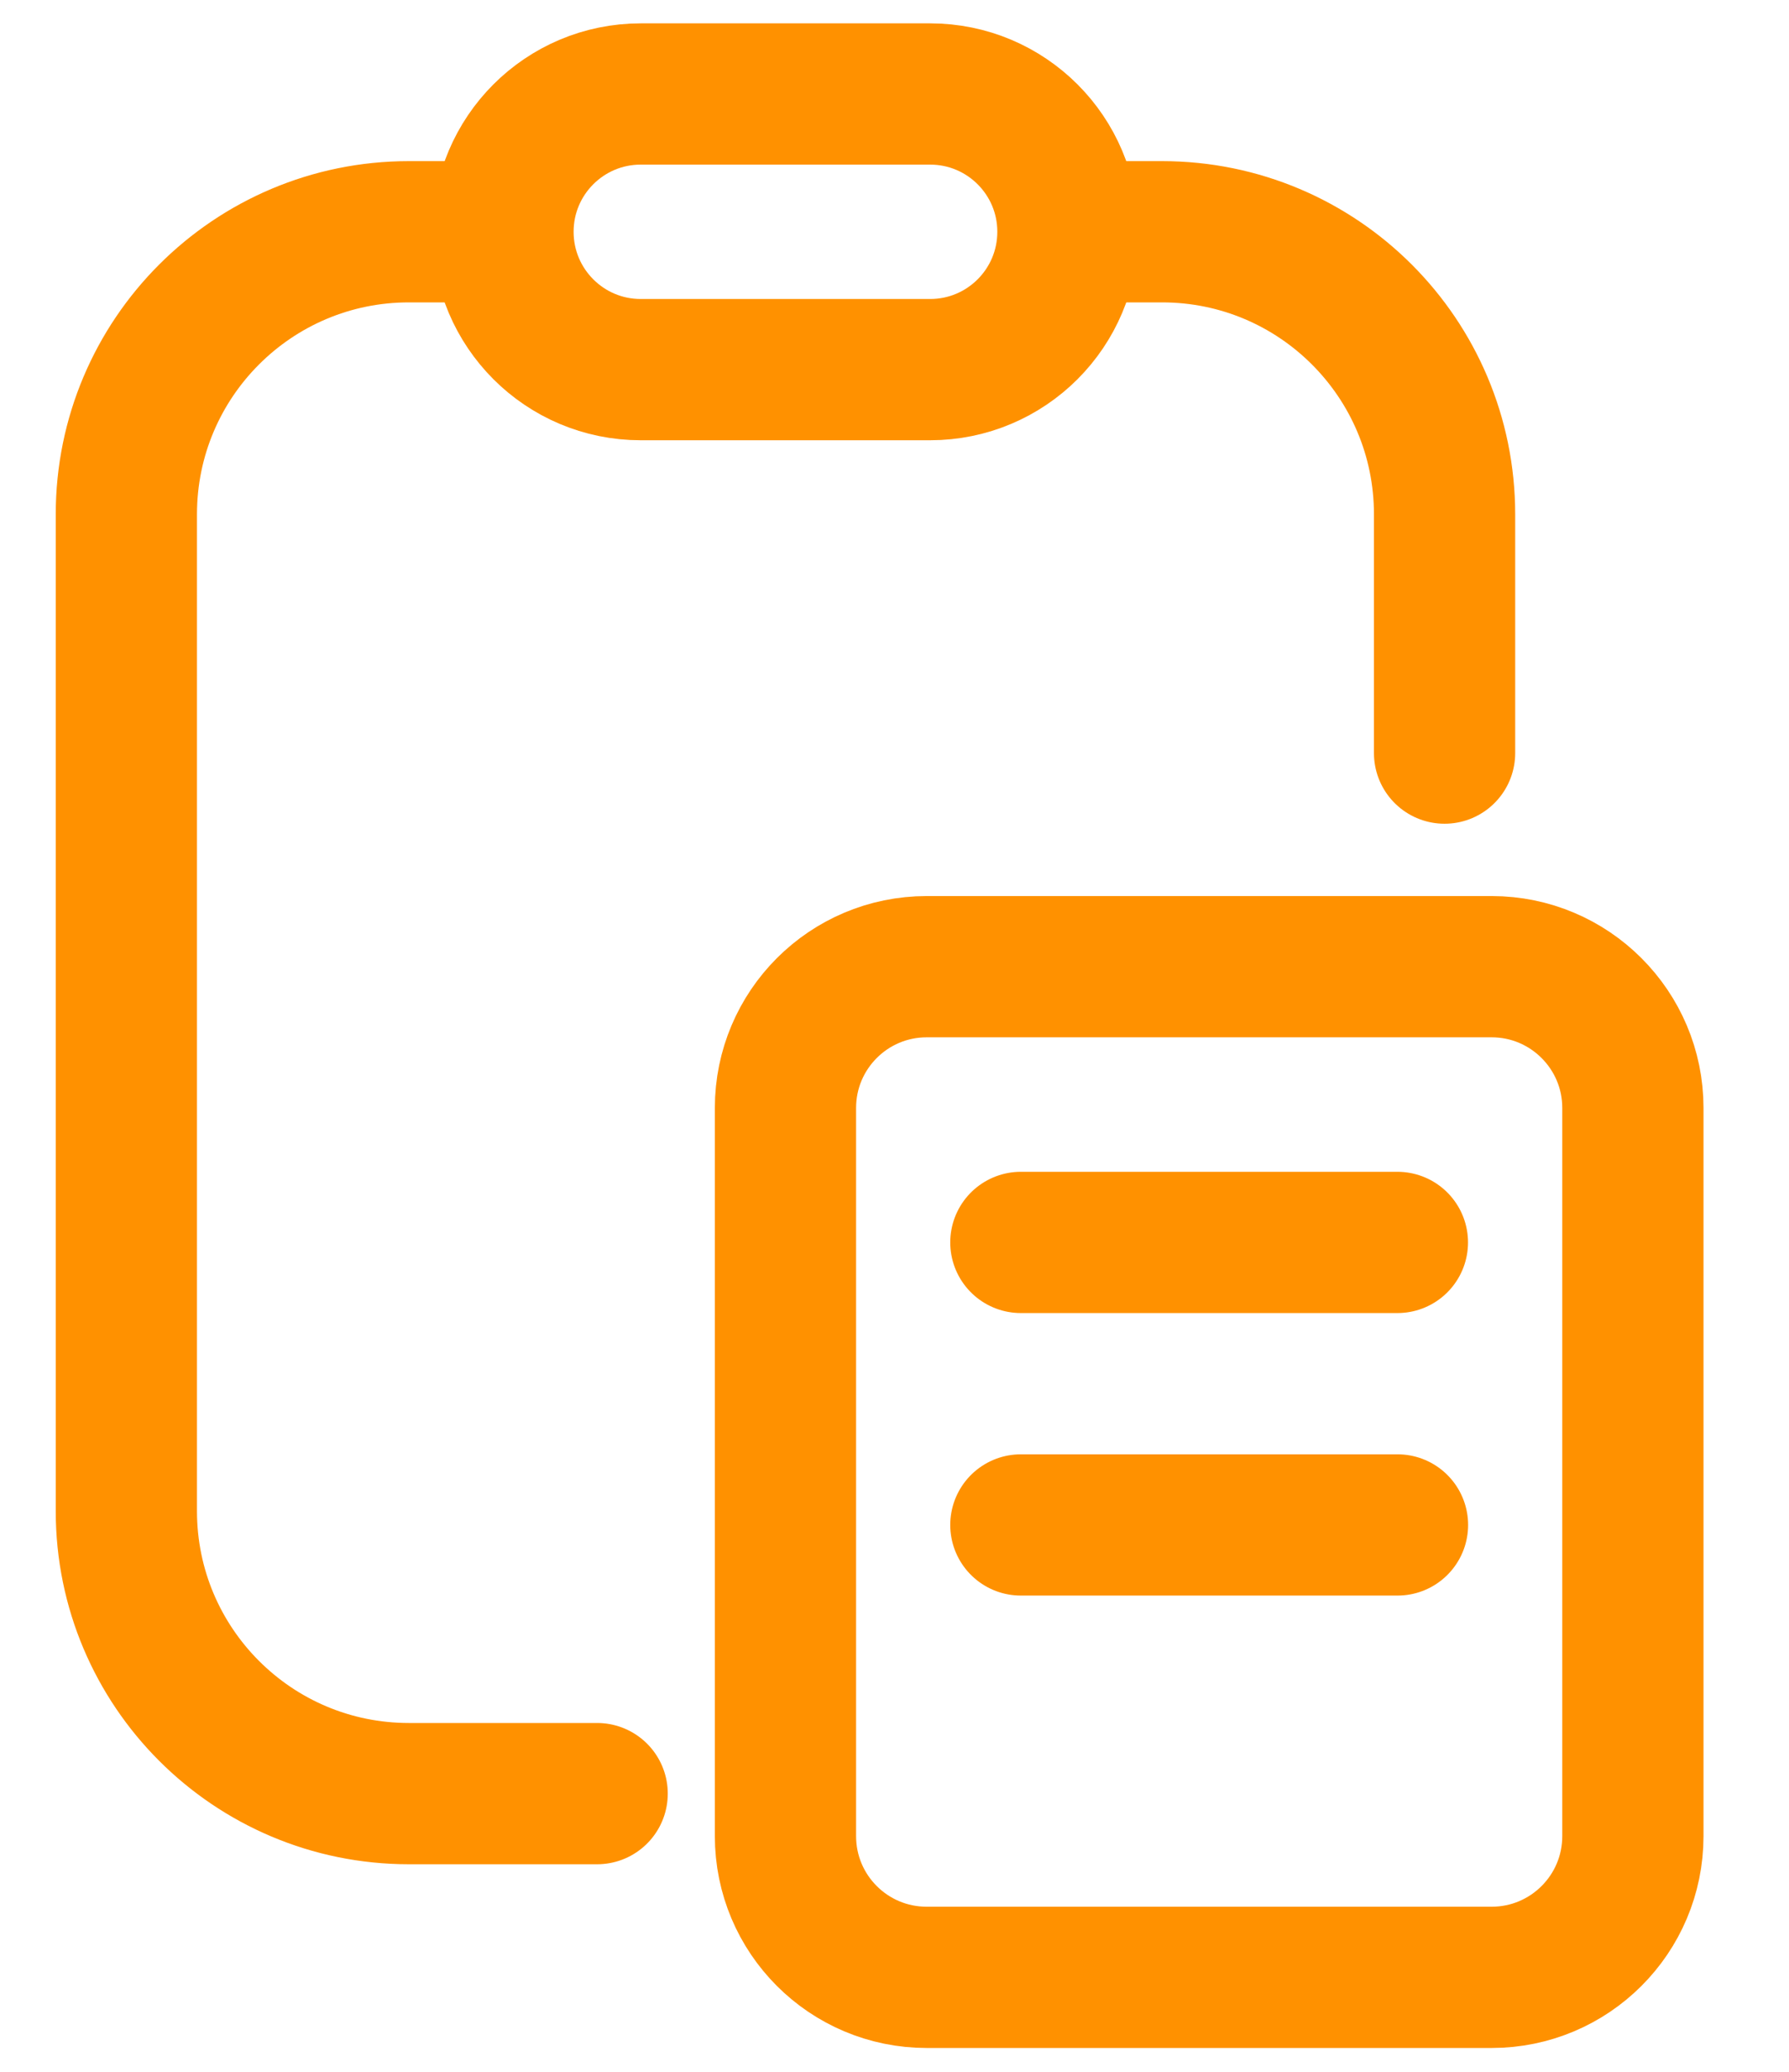 <svg width="19" height="22" viewBox="0 0 19 22" fill="none" xmlns="http://www.w3.org/2000/svg">
<path d="M8.342 11.765C8.342 10.937 9.013 10.265 9.842 10.265H15.842C16.67 10.265 17.342 10.937 17.342 11.765V19.497C17.342 20.326 16.67 20.997 15.842 20.997H9.842C9.013 20.997 8.342 20.326 8.342 19.497V11.765Z" stroke="#FF9100" stroke-width="1.5"/>
<path d="M6.342 19.046H4.342C2.685 19.046 1.342 17.703 1.342 16.046V5.461C1.342 3.804 2.685 2.461 4.342 2.461H4.842M15.342 7.997V5.461C15.342 3.804 13.999 2.461 12.342 2.461H11.842" stroke="#FF9100" stroke-width="1.5" stroke-linecap="round"/>
<path d="M10.842 13.193H14.841" stroke="#FF9100" stroke-width="1.5" stroke-linecap="round"/>
<path d="M10.842 16.193H14.842" stroke="#FF9100" stroke-width="1.5" stroke-linecap="round"/>
<path d="M5.342 2.461C5.342 1.653 5.997 0.998 6.805 0.998H9.878C10.687 0.998 11.342 1.653 11.342 2.461V2.461C11.342 3.27 10.687 3.925 9.878 3.925H6.805C5.997 3.925 5.342 3.27 5.342 2.461V2.461Z" stroke="#FF9100" stroke-width="1.5"/>
</svg>
